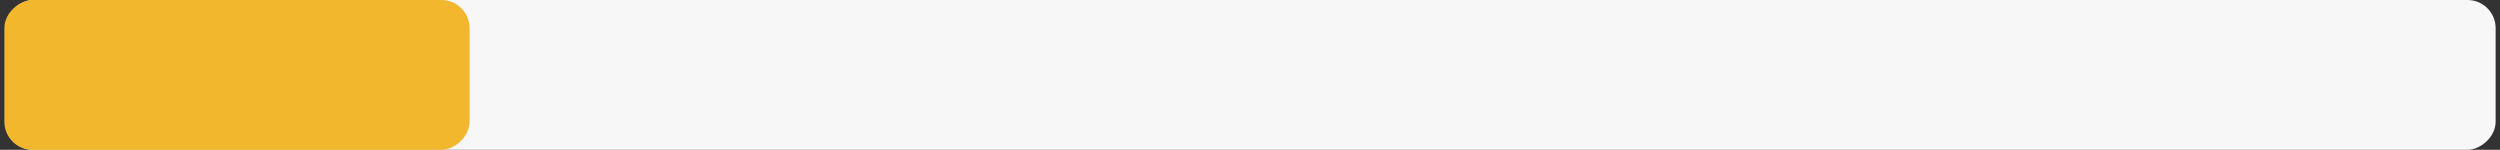 <svg width="267" height="16" viewBox="0 0 267 16" fill="none" xmlns="http://www.w3.org/2000/svg">
<rect x="0" y="0" width="267" height="16" fill="#333333" stroke="none"/>
<rect x="266.533" width="16" height="265.993" rx="3" transform="rotate(90 266.533 0)" fill="#F7F7F7"/>
<rect x="50.148" width="16" height="49.68" rx="3" transform="rotate(90 50.148 0)" fill="#F2B72C"/>
</svg>
